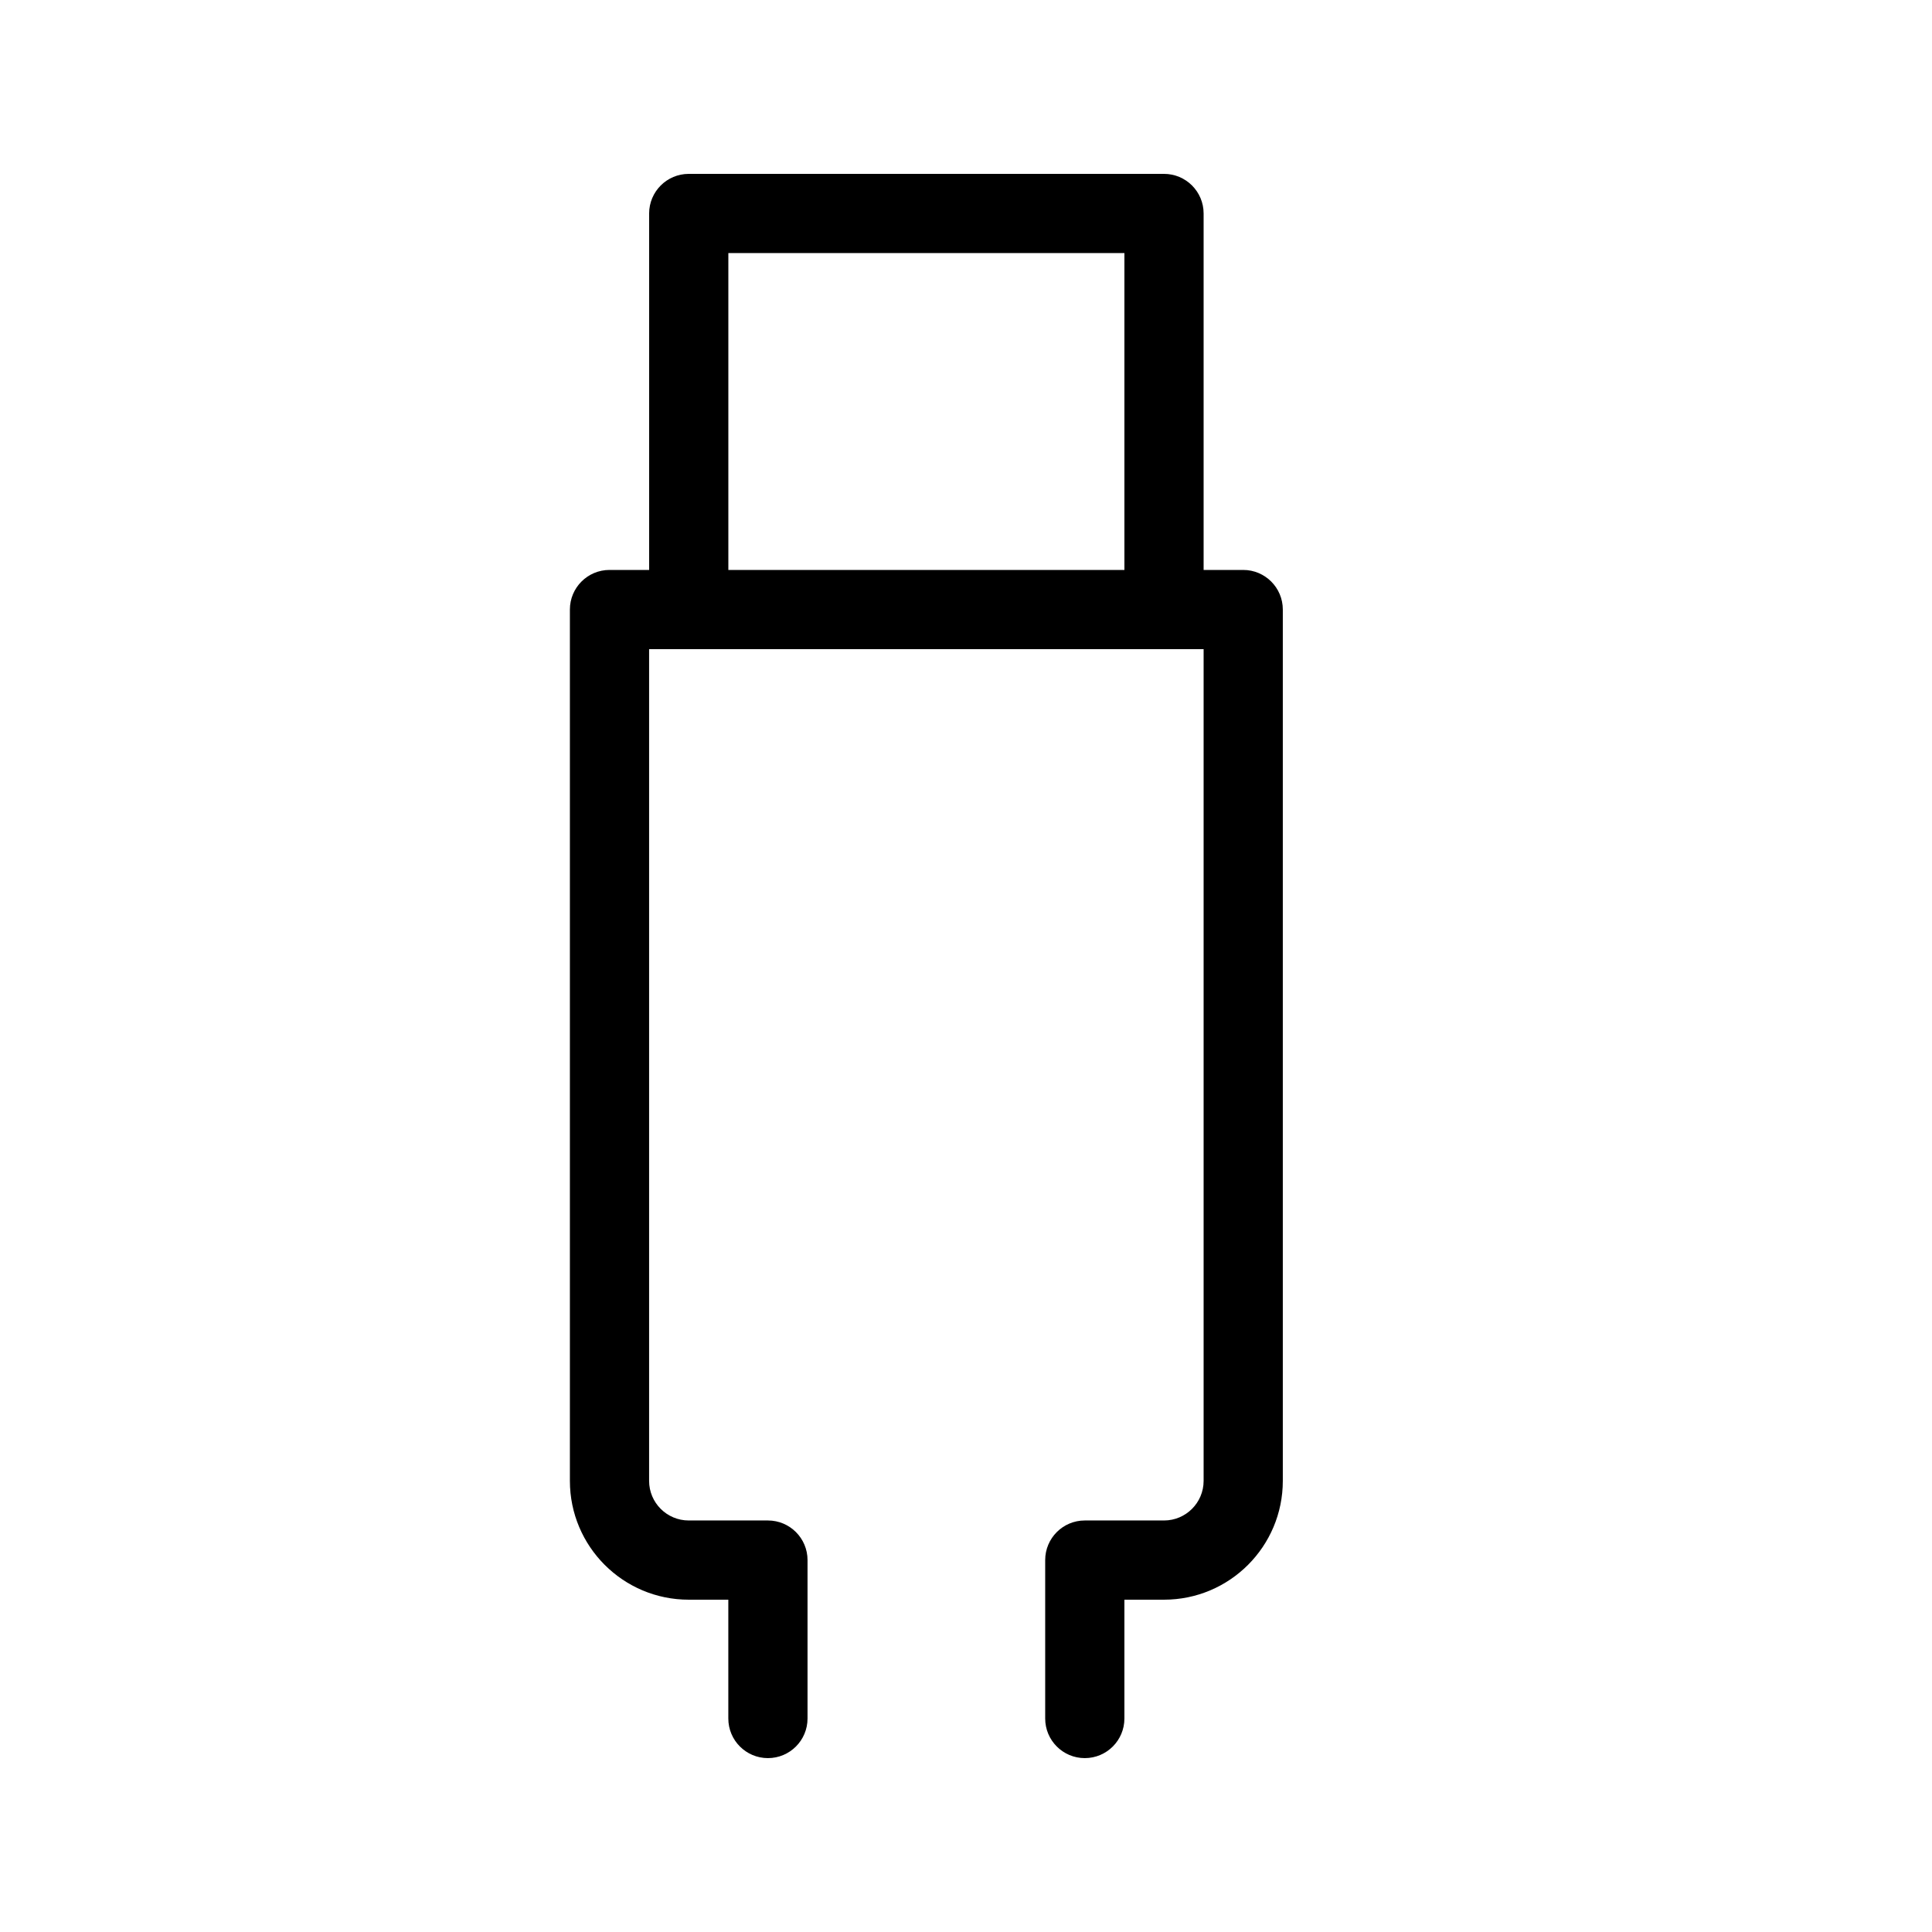 <?xml version="1.0" encoding="UTF-8"?>
<!-- Uploaded to: SVG Repo, www.svgrepo.com, Generator: SVG Repo Mixer Tools -->
<svg fill="#000000" width="800px" height="800px" version="1.1" viewBox="144 144 512 512" xmlns="http://www.w3.org/2000/svg">
 <path d="m337.02 295.04h104.96v-83.969h-104.96zm-20.992 0v-94.465c0-5.797 4.699-10.496 10.496-10.496h125.95c5.797 0 10.496 4.699 10.496 10.496v94.465h10.496c5.793 0 10.492 4.699 10.492 10.496v230.91c0 17.387-14.102 31.488-31.484 31.488h-10.496v31.488c0 5.797-4.699 10.496-10.496 10.496s-10.496-4.699-10.496-10.496v-41.984c0-5.797 4.699-10.496 10.496-10.496h20.992c5.789 0 10.496-4.703 10.496-10.496v-220.41h-146.95v220.41c0 5.793 4.703 10.496 10.496 10.496h20.992c5.797 0 10.496 4.699 10.496 10.496v41.984c0 5.797-4.699 10.496-10.496 10.496s-10.496-4.699-10.496-10.496v-31.488h-10.496c-17.387 0-31.488-14.102-31.488-31.488v-230.91c0-5.797 4.699-10.496 10.496-10.496z"/>
</svg>